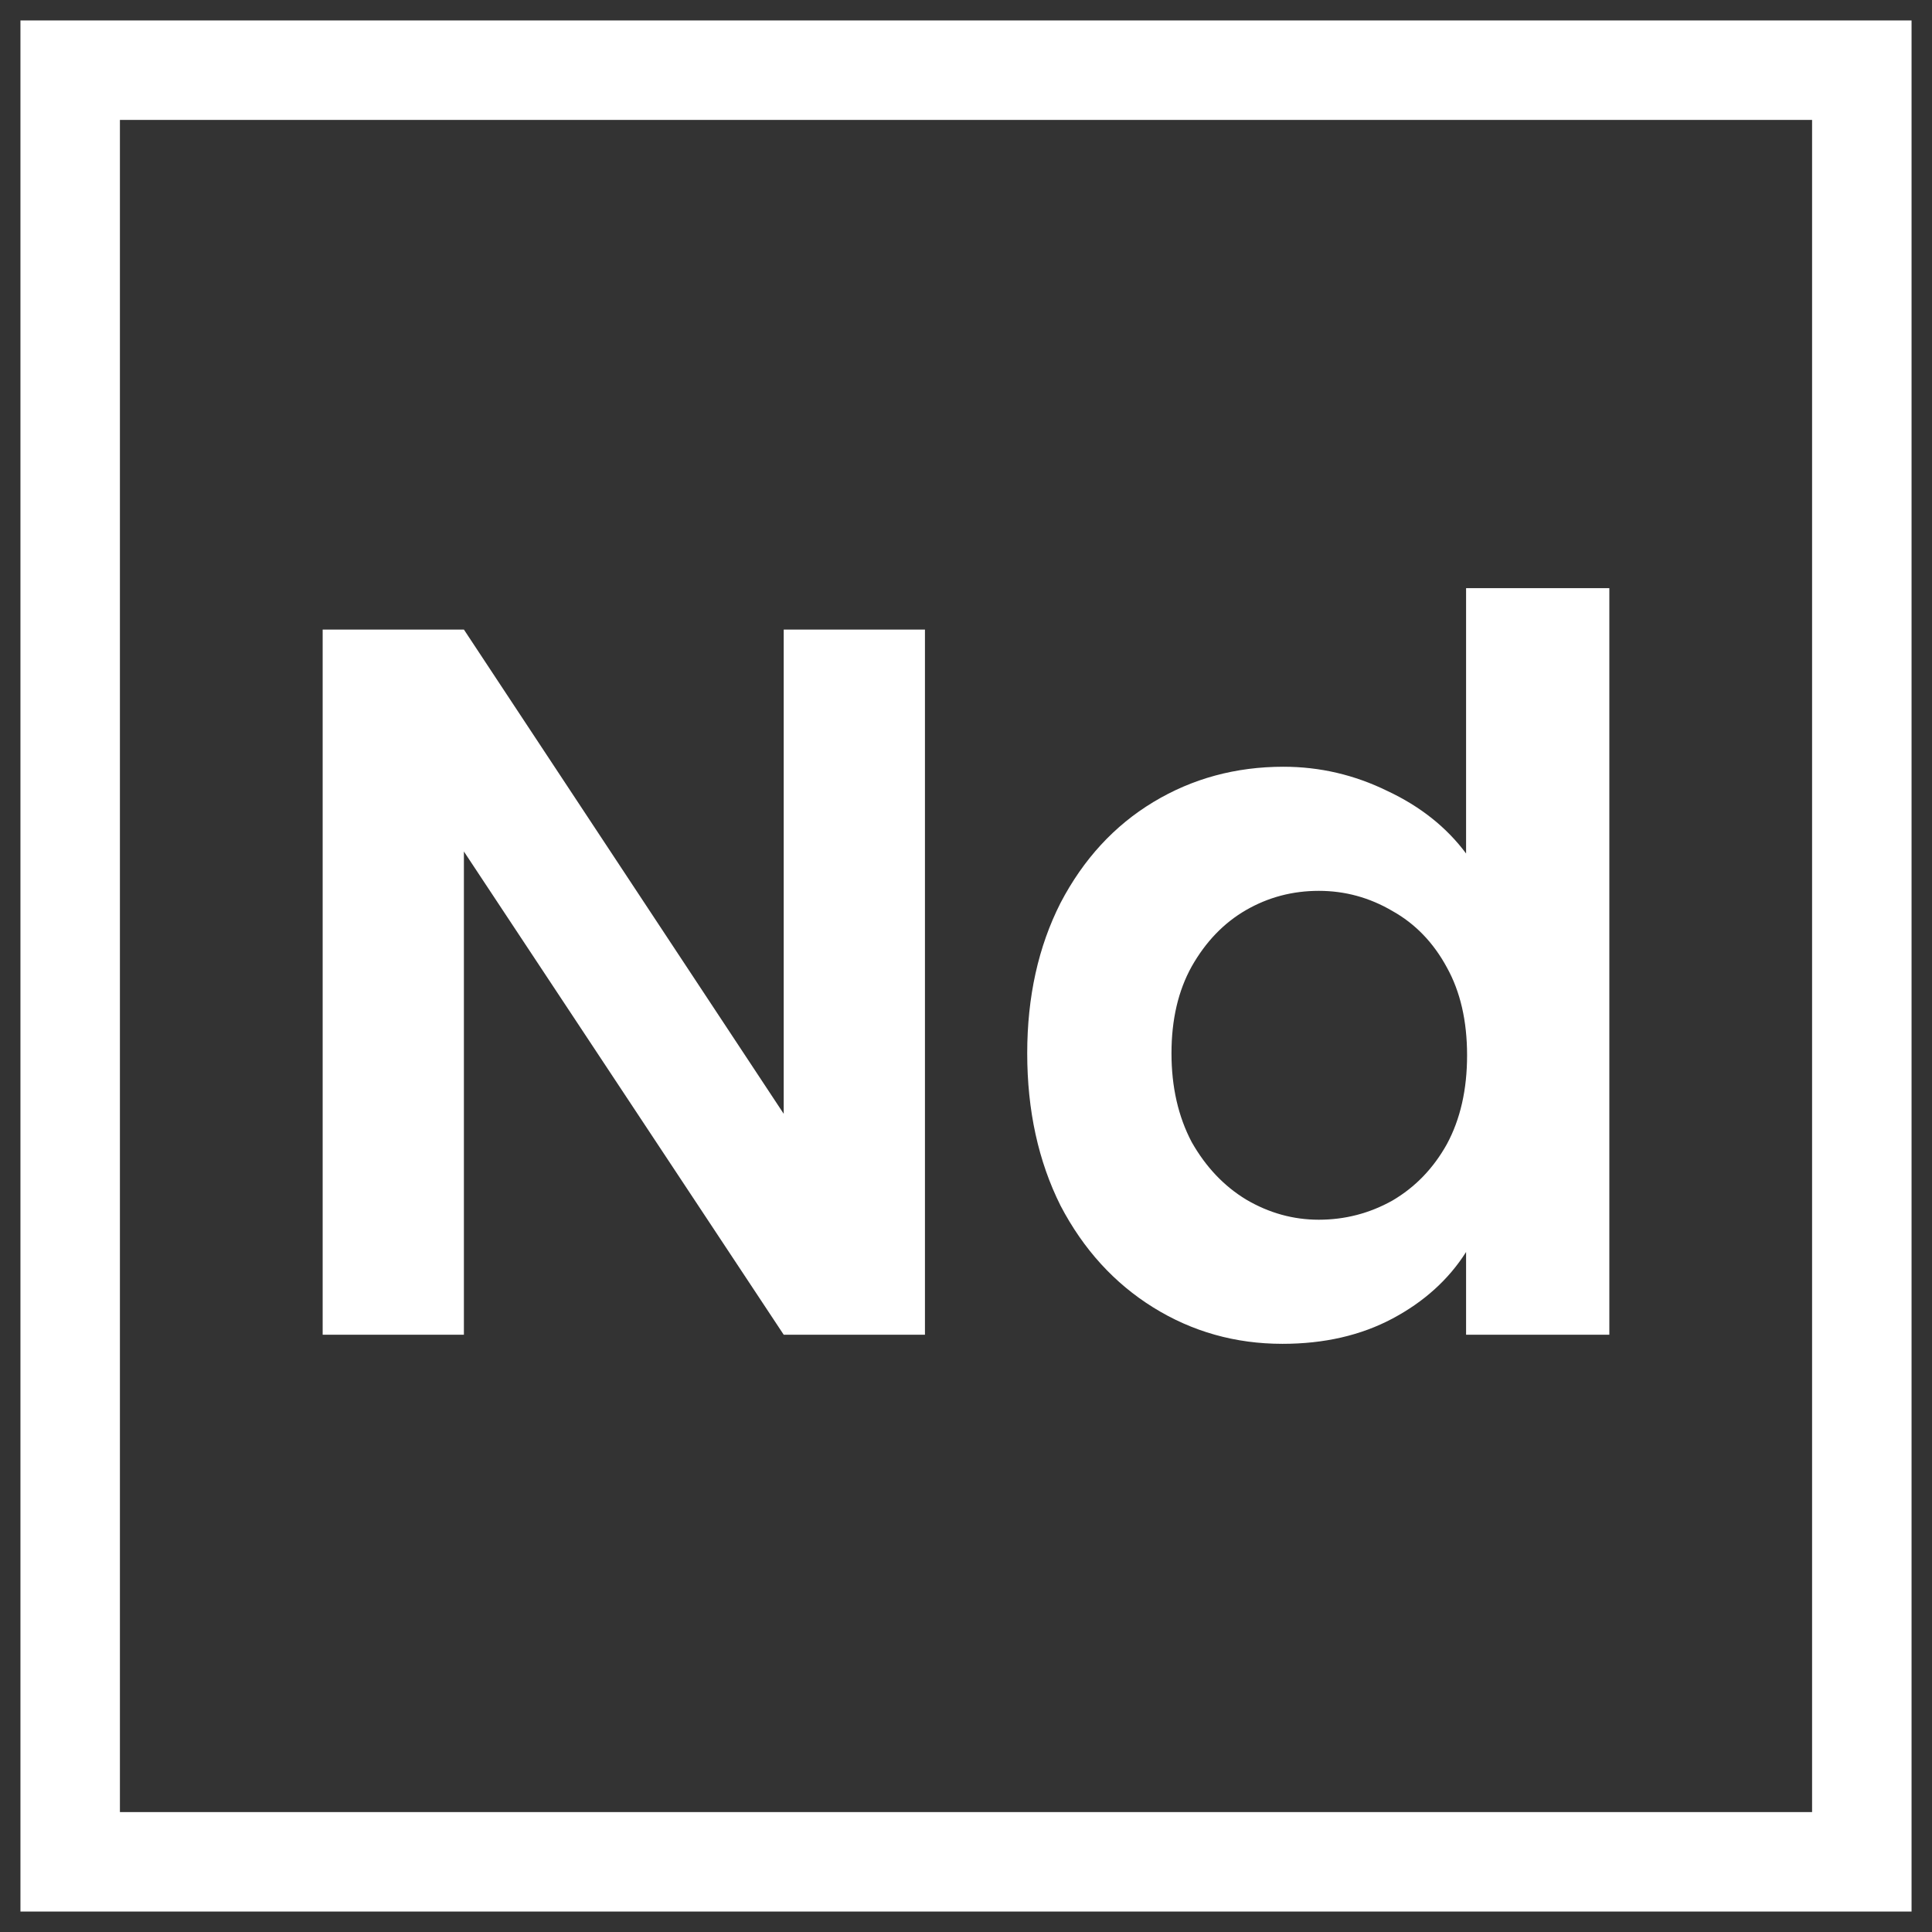 <svg width="89" height="89" viewBox="0 0 89 89" fill="none" xmlns="http://www.w3.org/2000/svg">
  <rect x="0" y="0" width="89" height="89" fill="#333333" stroke="none"/>
  <path d="M42.609 61.486H36.103L21.37 39.225V61.486H14.864V29.001H21.37L36.103 51.309V29.001H42.609V61.486Z" fill="white"/>
  <path d="M47.32 48.52C47.32 45.917 47.832 43.609 48.854 41.595C49.907 39.581 51.333 38.032 53.13 36.948C54.927 35.864 56.925 35.321 59.125 35.321C60.798 35.321 62.394 35.693 63.912 36.437C65.43 37.149 66.638 38.11 67.537 39.318V27.095H74.136V61.486H67.537V57.675C66.731 58.946 65.6 59.968 64.144 60.743C62.688 61.517 60.999 61.905 59.078 61.905C56.91 61.905 54.927 61.347 53.13 60.232C51.333 59.116 49.907 57.552 48.854 55.538C47.832 53.493 47.32 51.154 47.32 48.52V48.52ZM67.583 48.613C67.583 47.033 67.273 45.685 66.654 44.57C66.034 43.423 65.198 42.556 64.144 41.967C63.091 41.347 61.96 41.038 60.752 41.038C59.543 41.038 58.428 41.332 57.405 41.921C56.383 42.509 55.546 43.377 54.896 44.523C54.276 45.639 53.966 46.971 53.966 48.52C53.966 50.069 54.276 51.432 54.896 52.61C55.546 53.756 56.383 54.639 57.405 55.259C58.459 55.879 59.574 56.188 60.752 56.188C61.96 56.188 63.091 55.894 64.144 55.305C65.198 54.686 66.034 53.818 66.654 52.703C67.273 51.556 67.583 50.193 67.583 48.613Z" fill="white"/>
  <path d="M3.233 3.233H85.767V85.767H3.233V3.233Z" stroke="white" stroke-width="4.582"/>
</svg>
